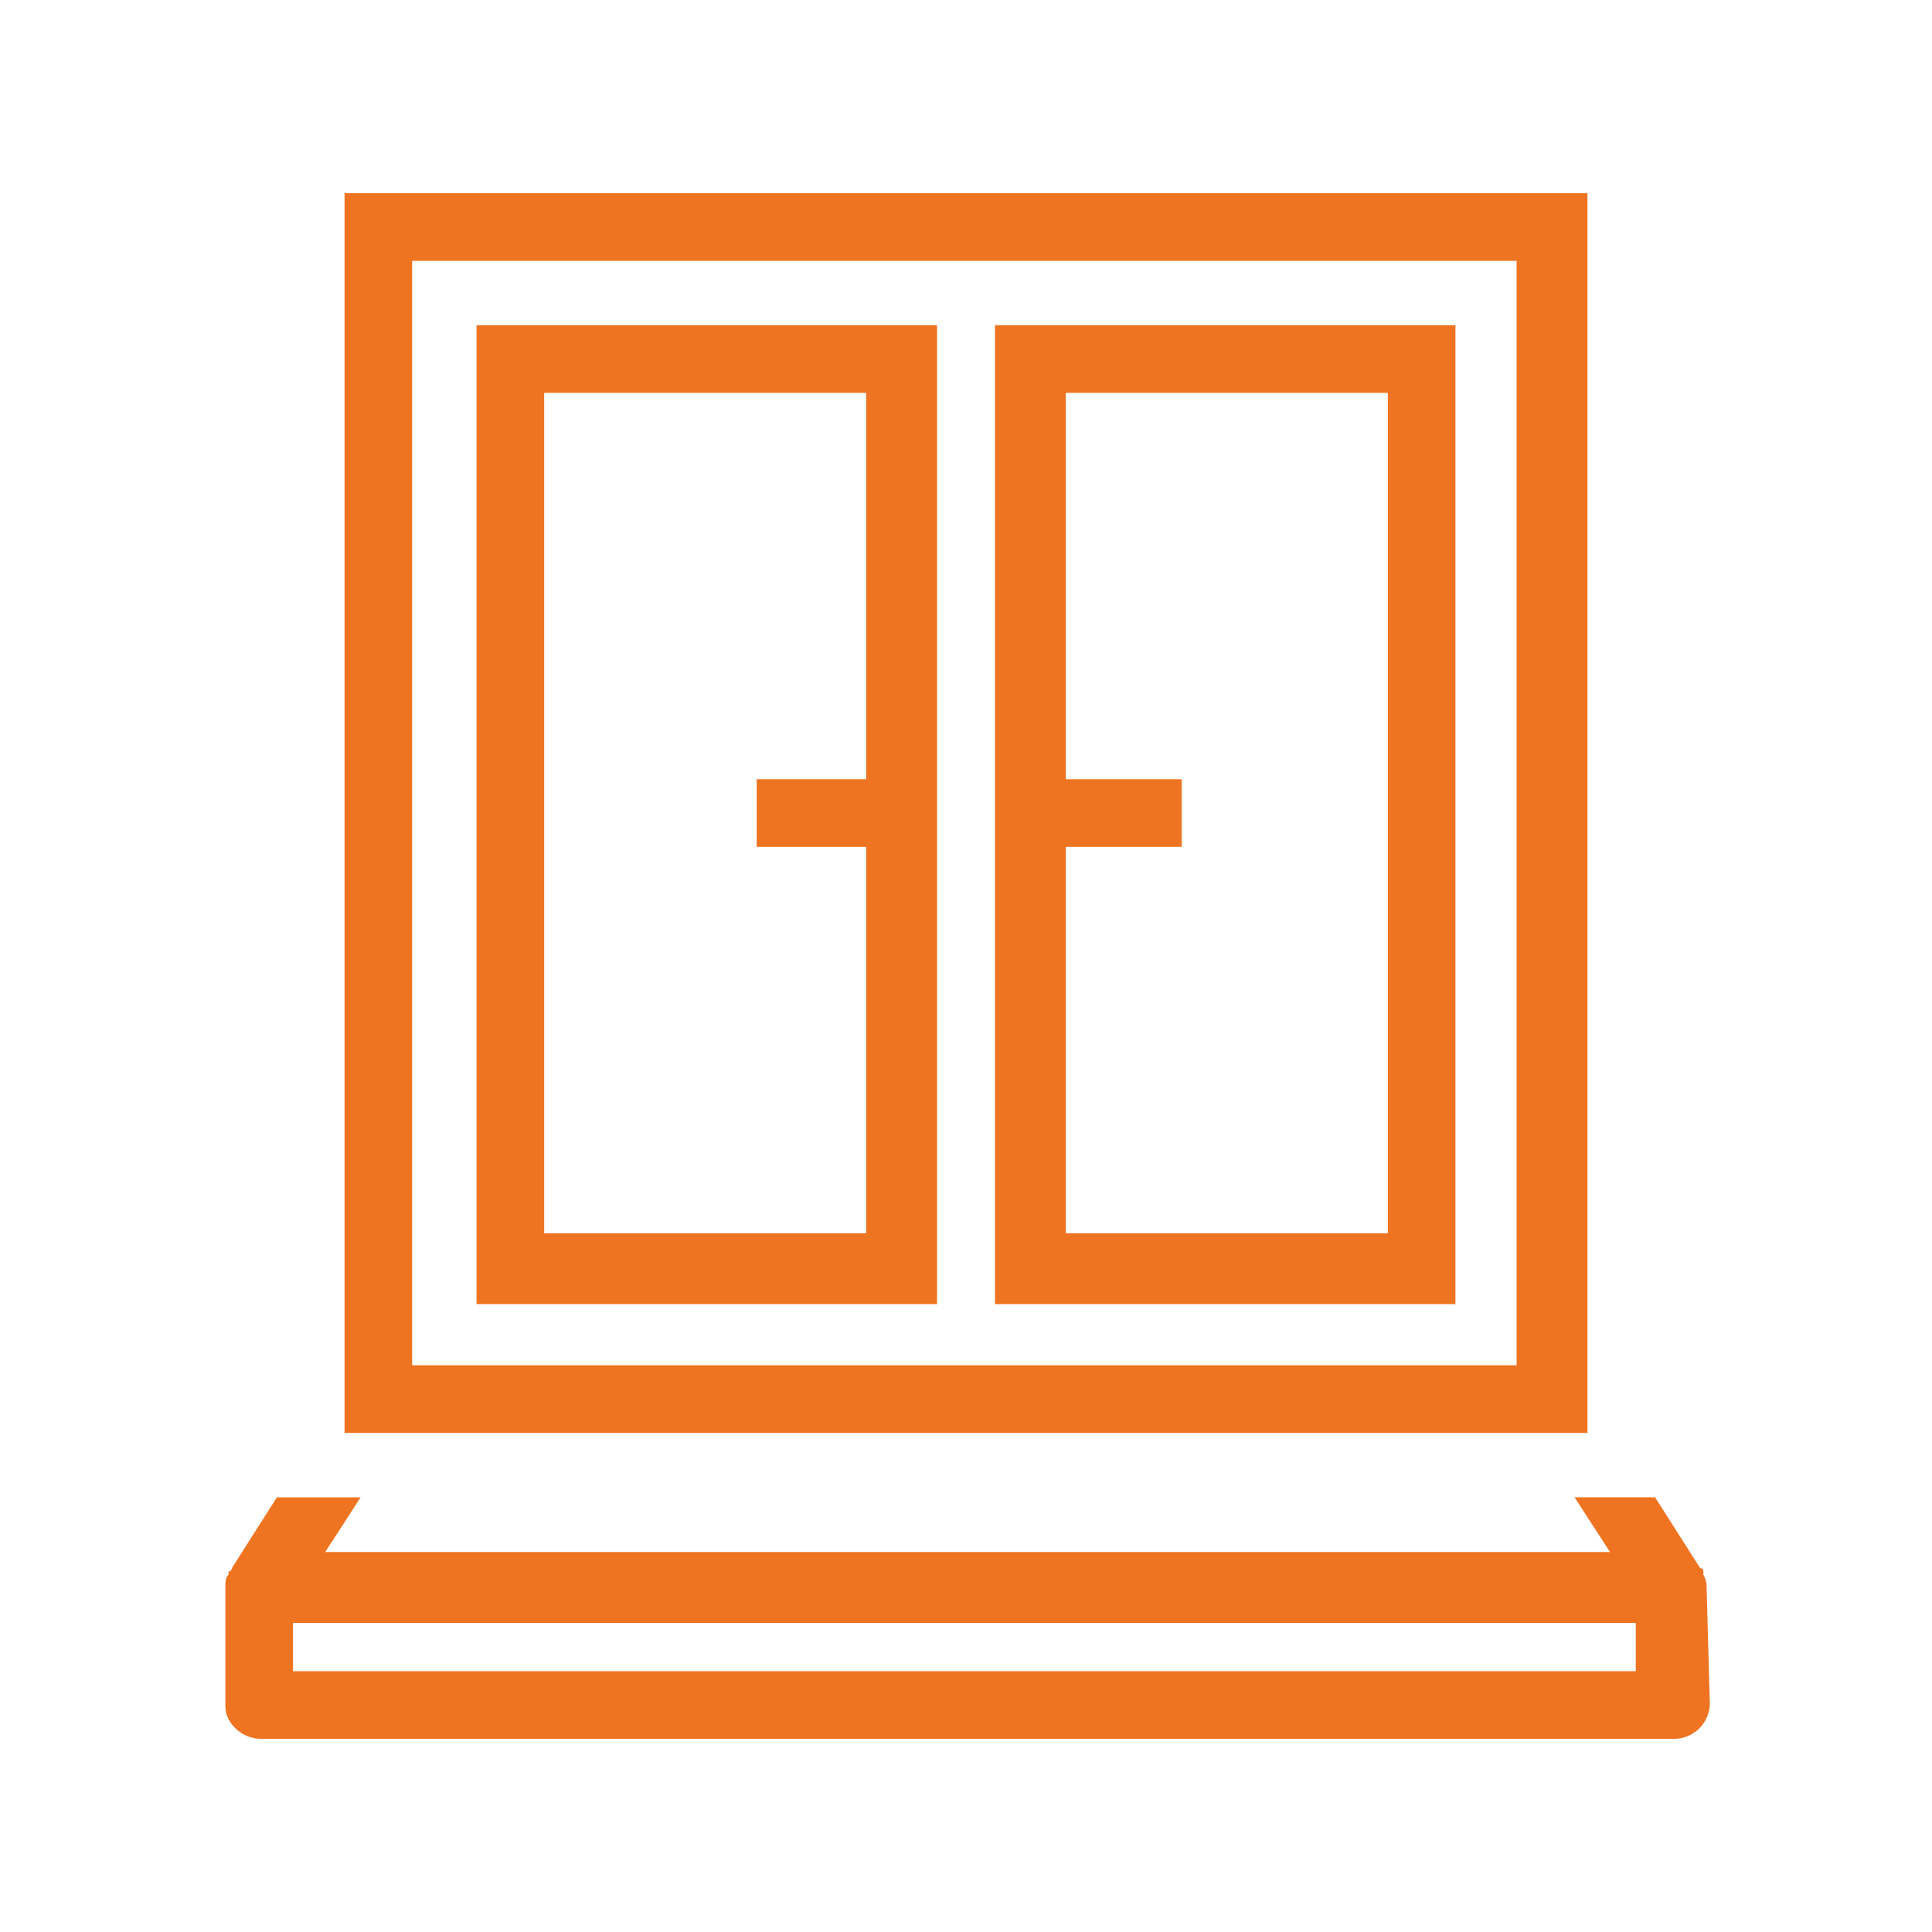 <svg xmlns="http://www.w3.org/2000/svg" viewBox="0 0 60 60"><path d="M29.1 10.1H14.8v30.4h14.3V10.1zm-2.2 14.1h-3.4v2.1h3.4v12h-10V12.2h10v12zm18.3-14.1H30.9v30.4h14.3V10.1zm-2.1 28.2h-10v-12h3.6v-2.1h-3.6v-12h10v26.1zM49.3 6H10.7v38.5h38.6V6zm-2.1 36.4H12.8V8.1h34.3v34.3zm5.8 6.9c0-.1 0-.2-.1-.4v-.1s0-.1-.1-.1l-1.4-2.2h0-2.5l1.1 1.7H10.1l1.1-1.7H8.6h0l-1.4 2.2s0 .1-.1.1v.1c-.1.1-.1.2-.1.4V53c0 .5.5 1 1.1 1H52a1.11 1.11 0 0 0 1.1-1.1l-.1-3.6zm-2.1 2.6H9.1v-1.5h41.7v1.5z" fill="#ee7421"/></svg>